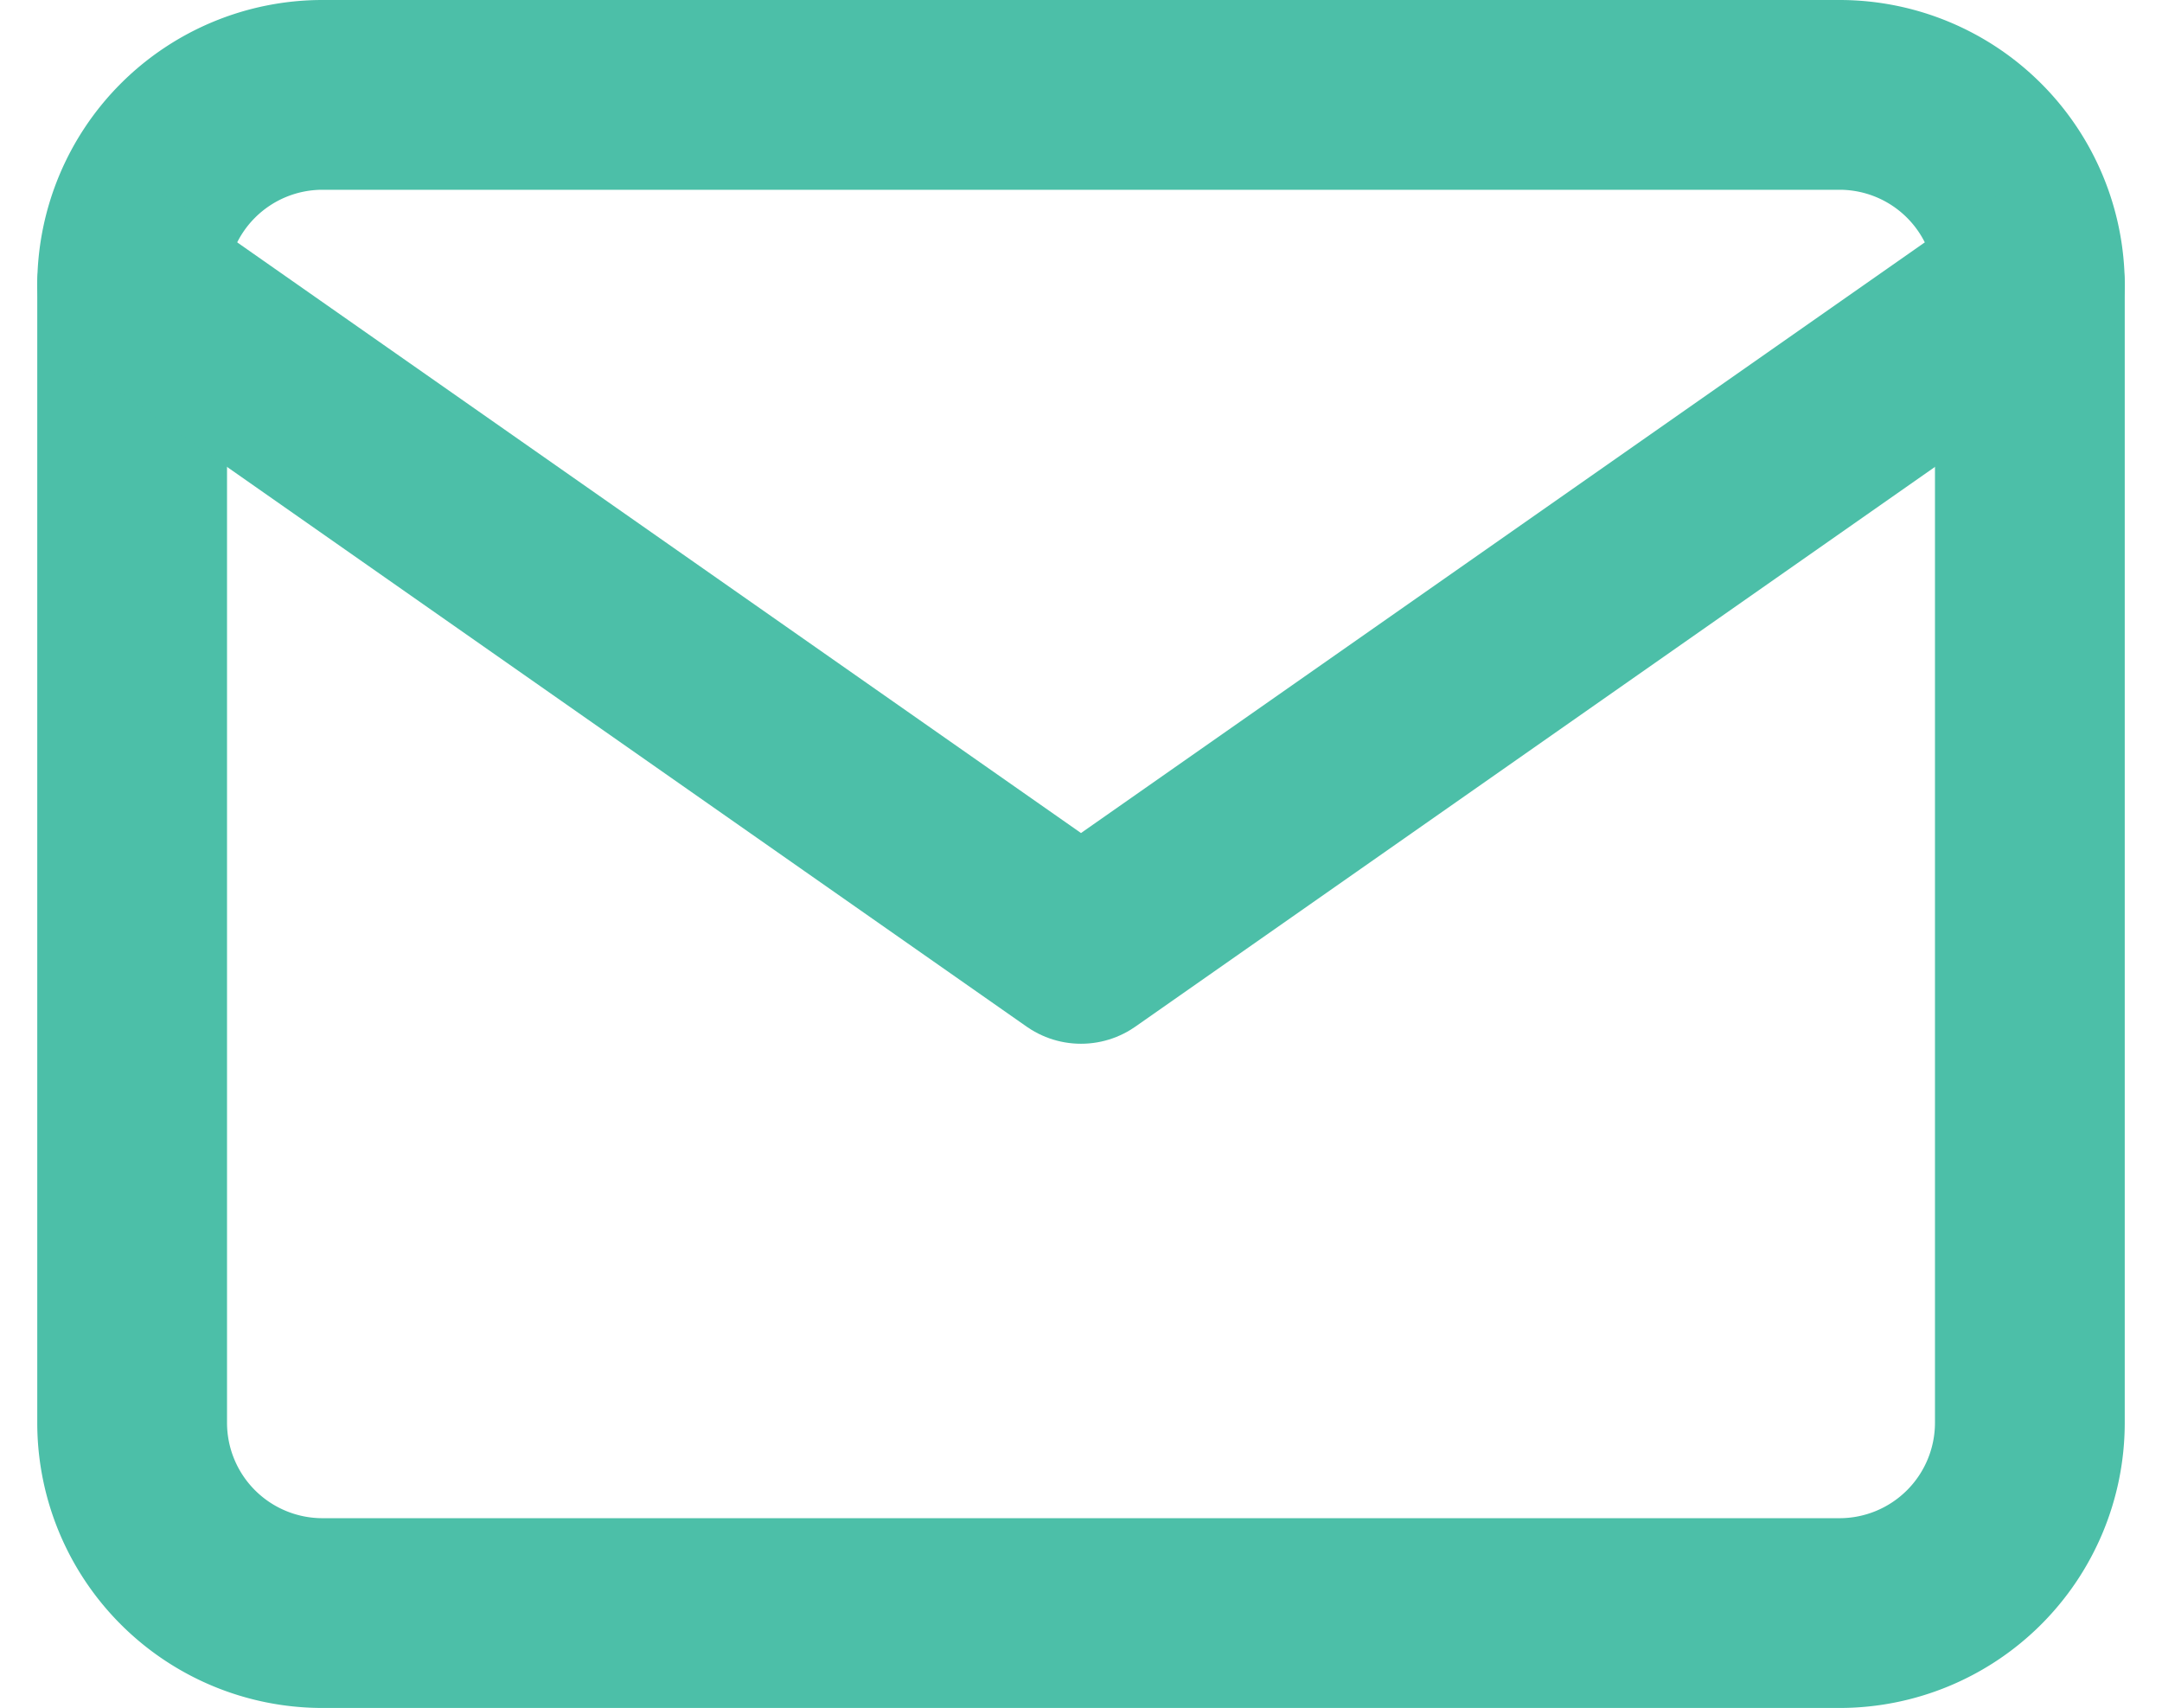 <svg xmlns="http://www.w3.org/2000/svg" width="34.178" height="27" viewBox="0 0 34.178 27">
  <defs>
    <style>
      .cls-1 {
        fill: none;
        stroke: #4cbfa8;
        stroke-linecap: round;
        stroke-linejoin: round;
        stroke-width: 3px;
      }
    </style>
  </defs>
  <g id="Icon_feather-mail" data-name="Icon feather-mail" transform="translate(2.089 1.5)">
    <path id="Path_12" data-name="Path 12" class="cls-1" d="M6,6H30a3.009,3.009,0,0,1,3,3V27a3.009,3.009,0,0,1-3,3H6a3.009,3.009,0,0,1-3-3V9A3.009,3.009,0,0,1,6,6Z" transform="translate(-3 -6)"/>
    <path id="Path_13" data-name="Path 13" class="cls-1" d="M33,9,18,19.5,3,9" transform="translate(-3 -6)"/>
  </g>
</svg>
